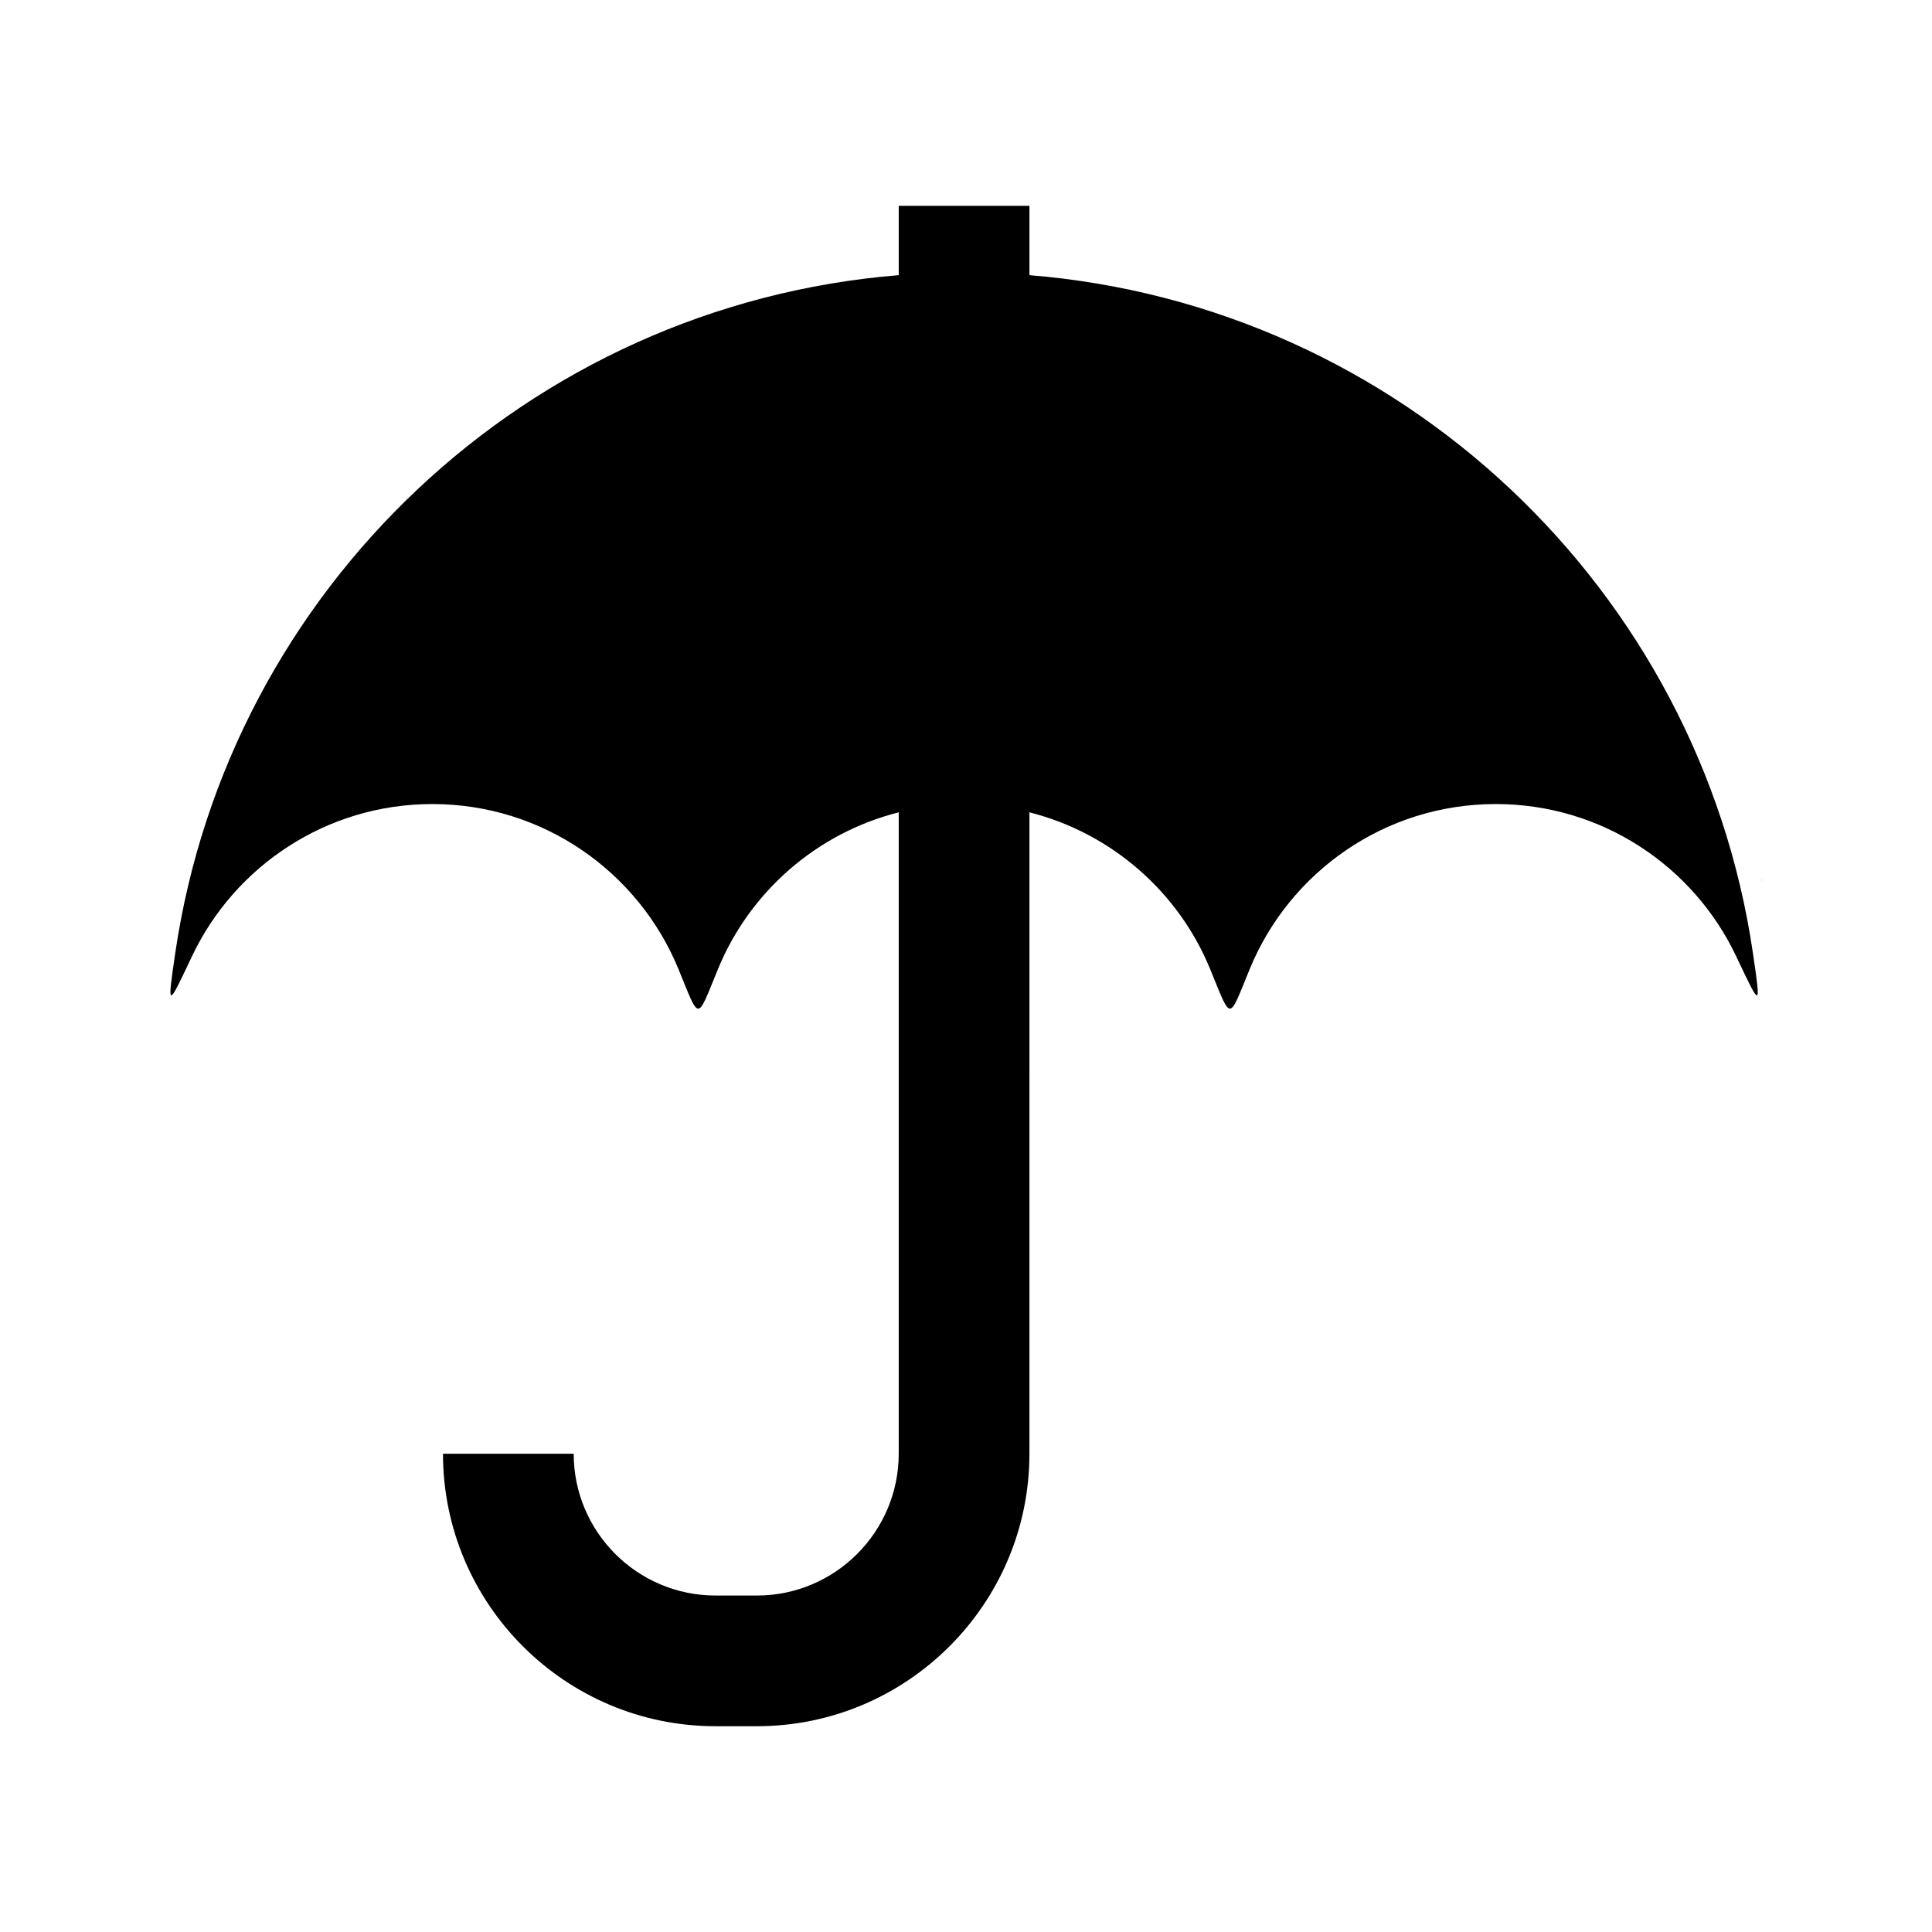 <?xml version="1.0" encoding="UTF-8"?>
<!-- The Best Svg Icon site in the world: iconSvg.co, Visit us! https://iconsvg.co -->
<svg fill="#000000" width="800px" height="800px" version="1.1" viewBox="144 144 512 512" xmlns="http://www.w3.org/2000/svg">
 <g>
  <path d="m608.54 396.57c-14.156-96.43-93.418-171.67-191.73-179.65v-18.379h-34.637v18.379c-98.309 7.981-177.57 83.223-191.73 179.65-2.195 15.004-2.062 14.59 4.418 0.891 11.281-23.859 35.586-40.379 63.715-40.379 29.438 0 54.664 18.055 65.203 43.695 5.758 14.027 4.746 14.027 10.508 0 8.398-20.434 26.133-36.004 47.883-41.504v169.98c0 20.723-16.863 37.578-37.574 37.578h-10.984c-20.727 0-37.578-16.859-37.578-37.578h-34.637c0 39.816 32.391 72.211 72.215 72.211h10.984c39.805 0 72.211-32.395 72.211-72.211l0.004-169.98c21.746 5.508 39.484 21.074 47.871 41.504 5.762 14.027 4.762 14.027 10.52 0 10.539-25.641 35.762-43.695 65.191-43.695 28.148 0 52.445 16.516 63.73 40.379 6.492 13.707 6.617 14.113 4.422-0.891z"/>
  <path d="m610.81 377.22c0.031 1.012 0.047 1.012 0.02 0-0.027-0.988-0.055-0.988-0.02 0z"/>
 </g>
</svg>